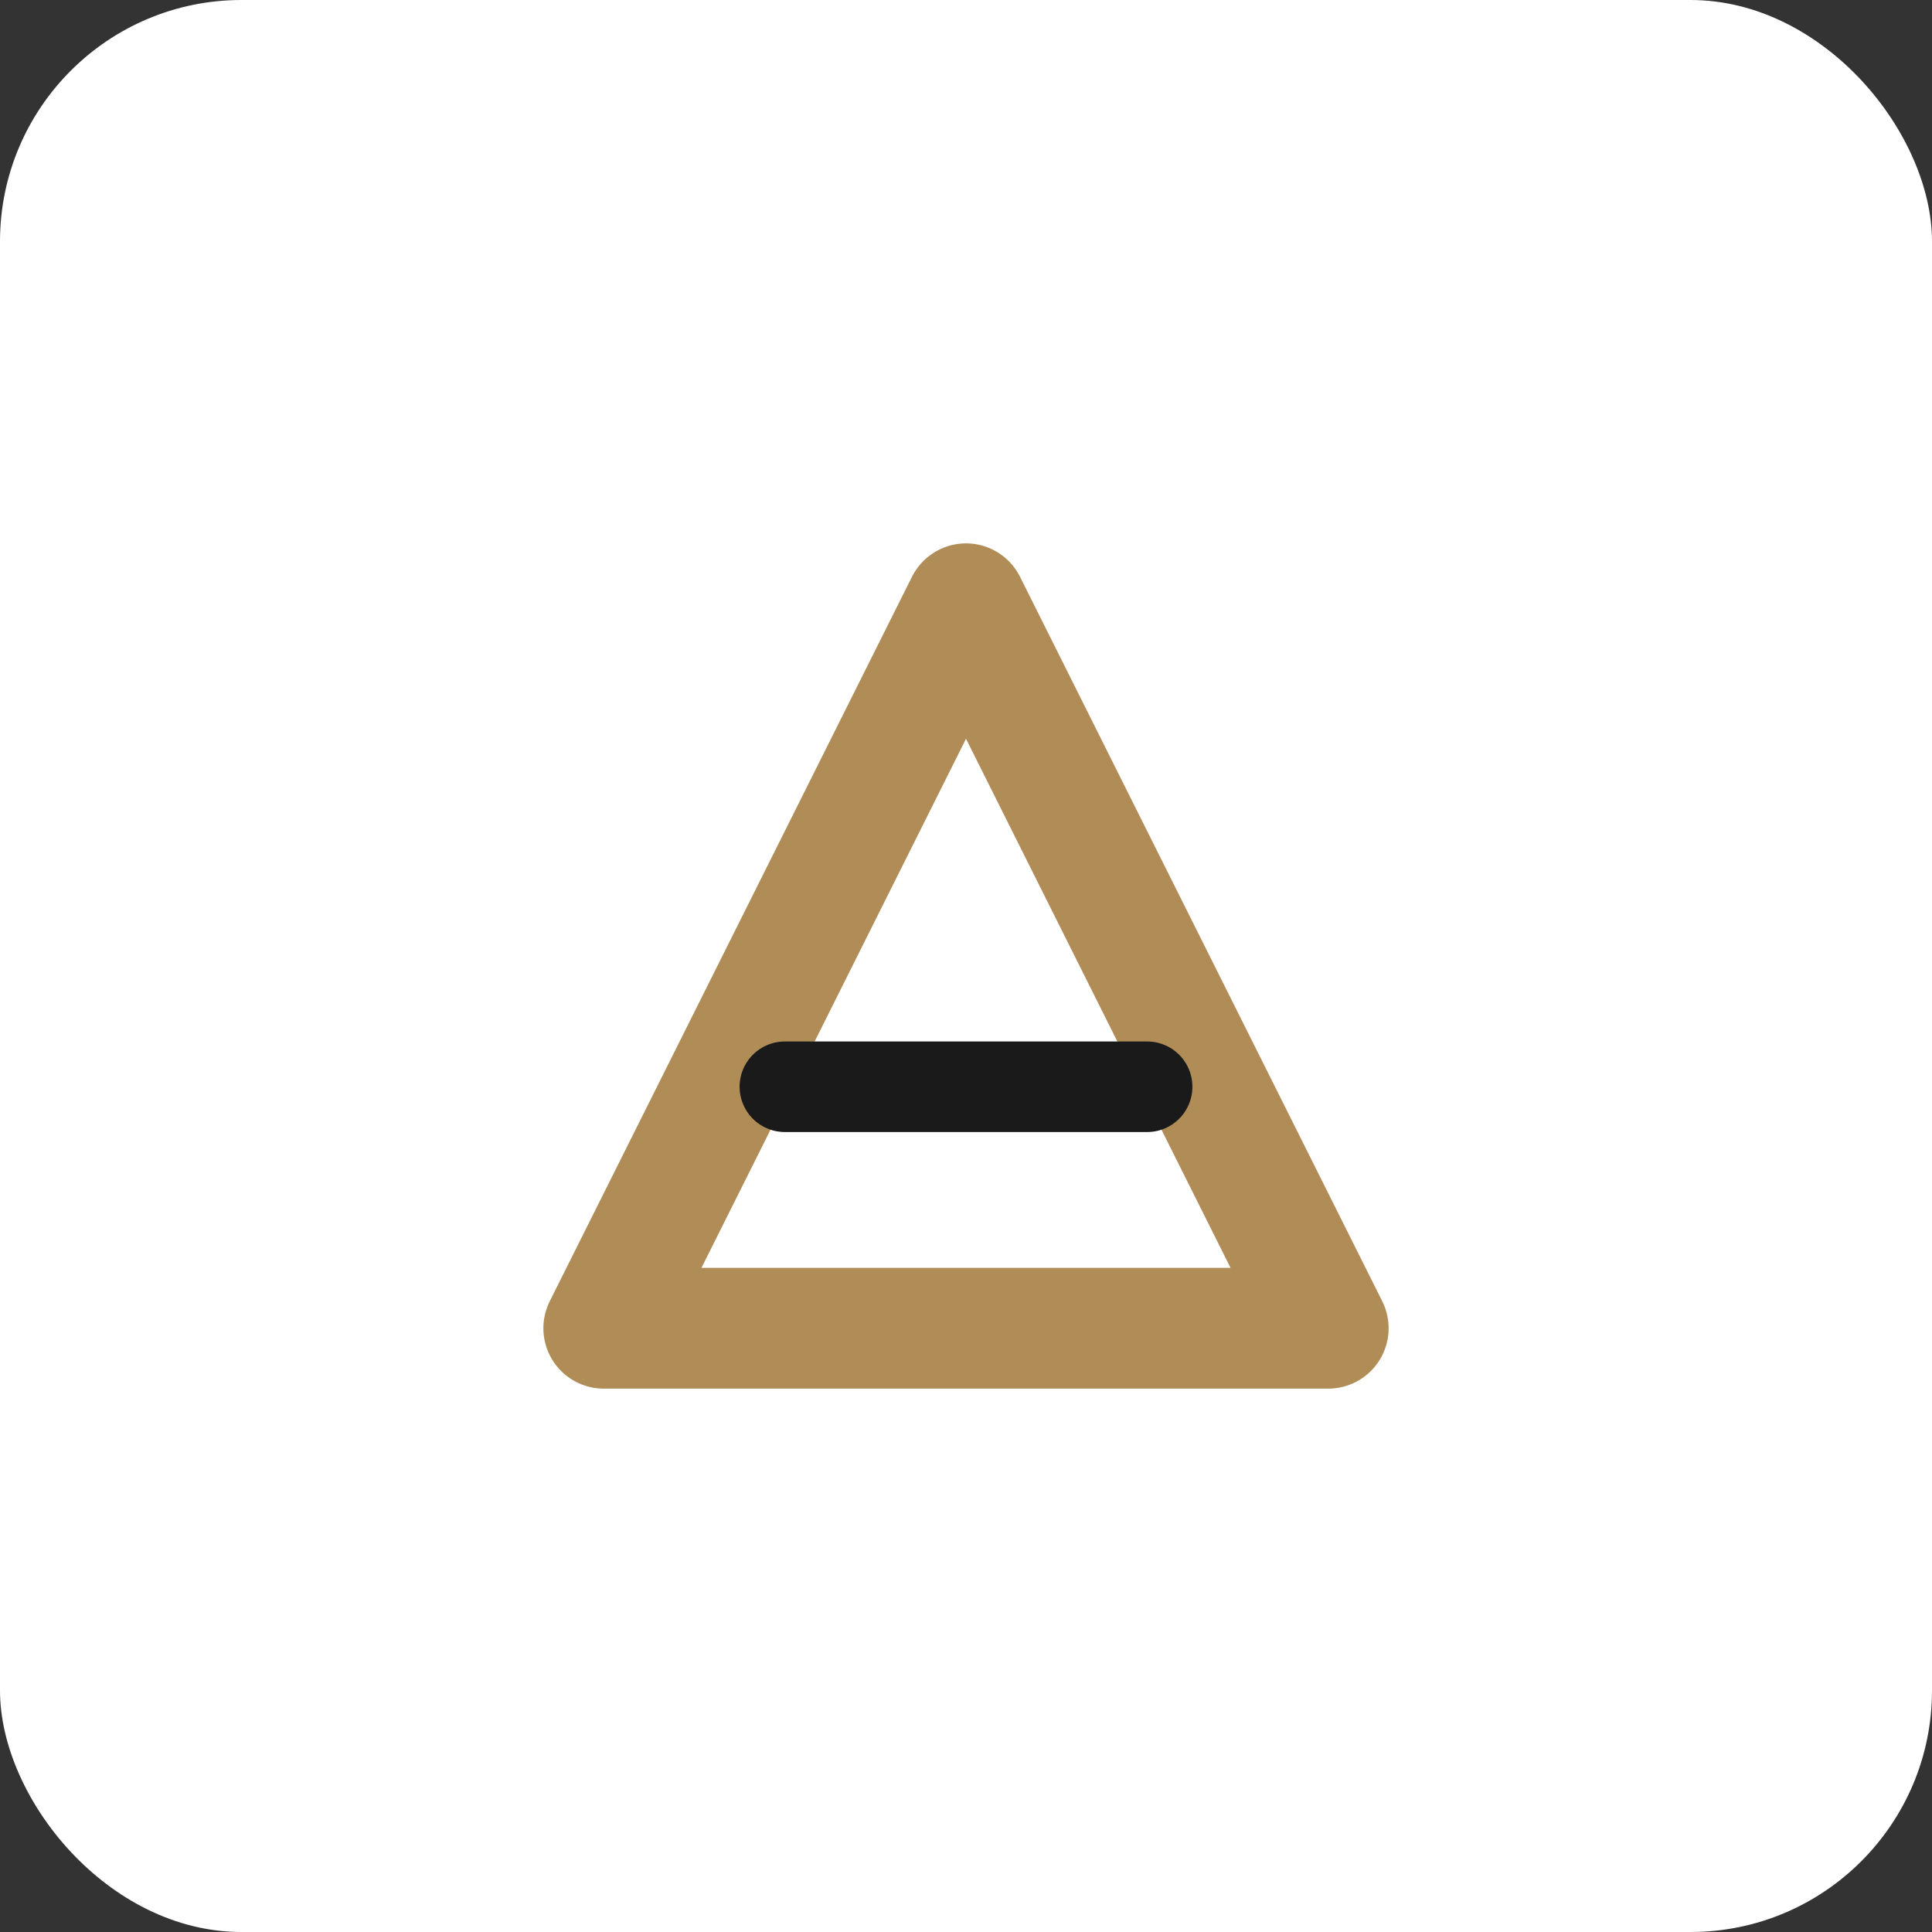 
<svg width="64" height="64" viewBox="0 0 64 64" fill="none" xmlns="http://www.w3.org/2000/svg">
    <rect x="0" y="0" width="64" height="64" fill="#333333" stroke="none"/>
    <rect width="64" height="64" rx="8" fill="white"/>
    <path d="M20 44L32 20L44 44H20Z" stroke="#B08D57" stroke-width="4" stroke-linejoin="round"/>
    <path d="M26 36H38" stroke="#1A1A1A" stroke-width="3" stroke-linecap="round"/>
    </svg>
